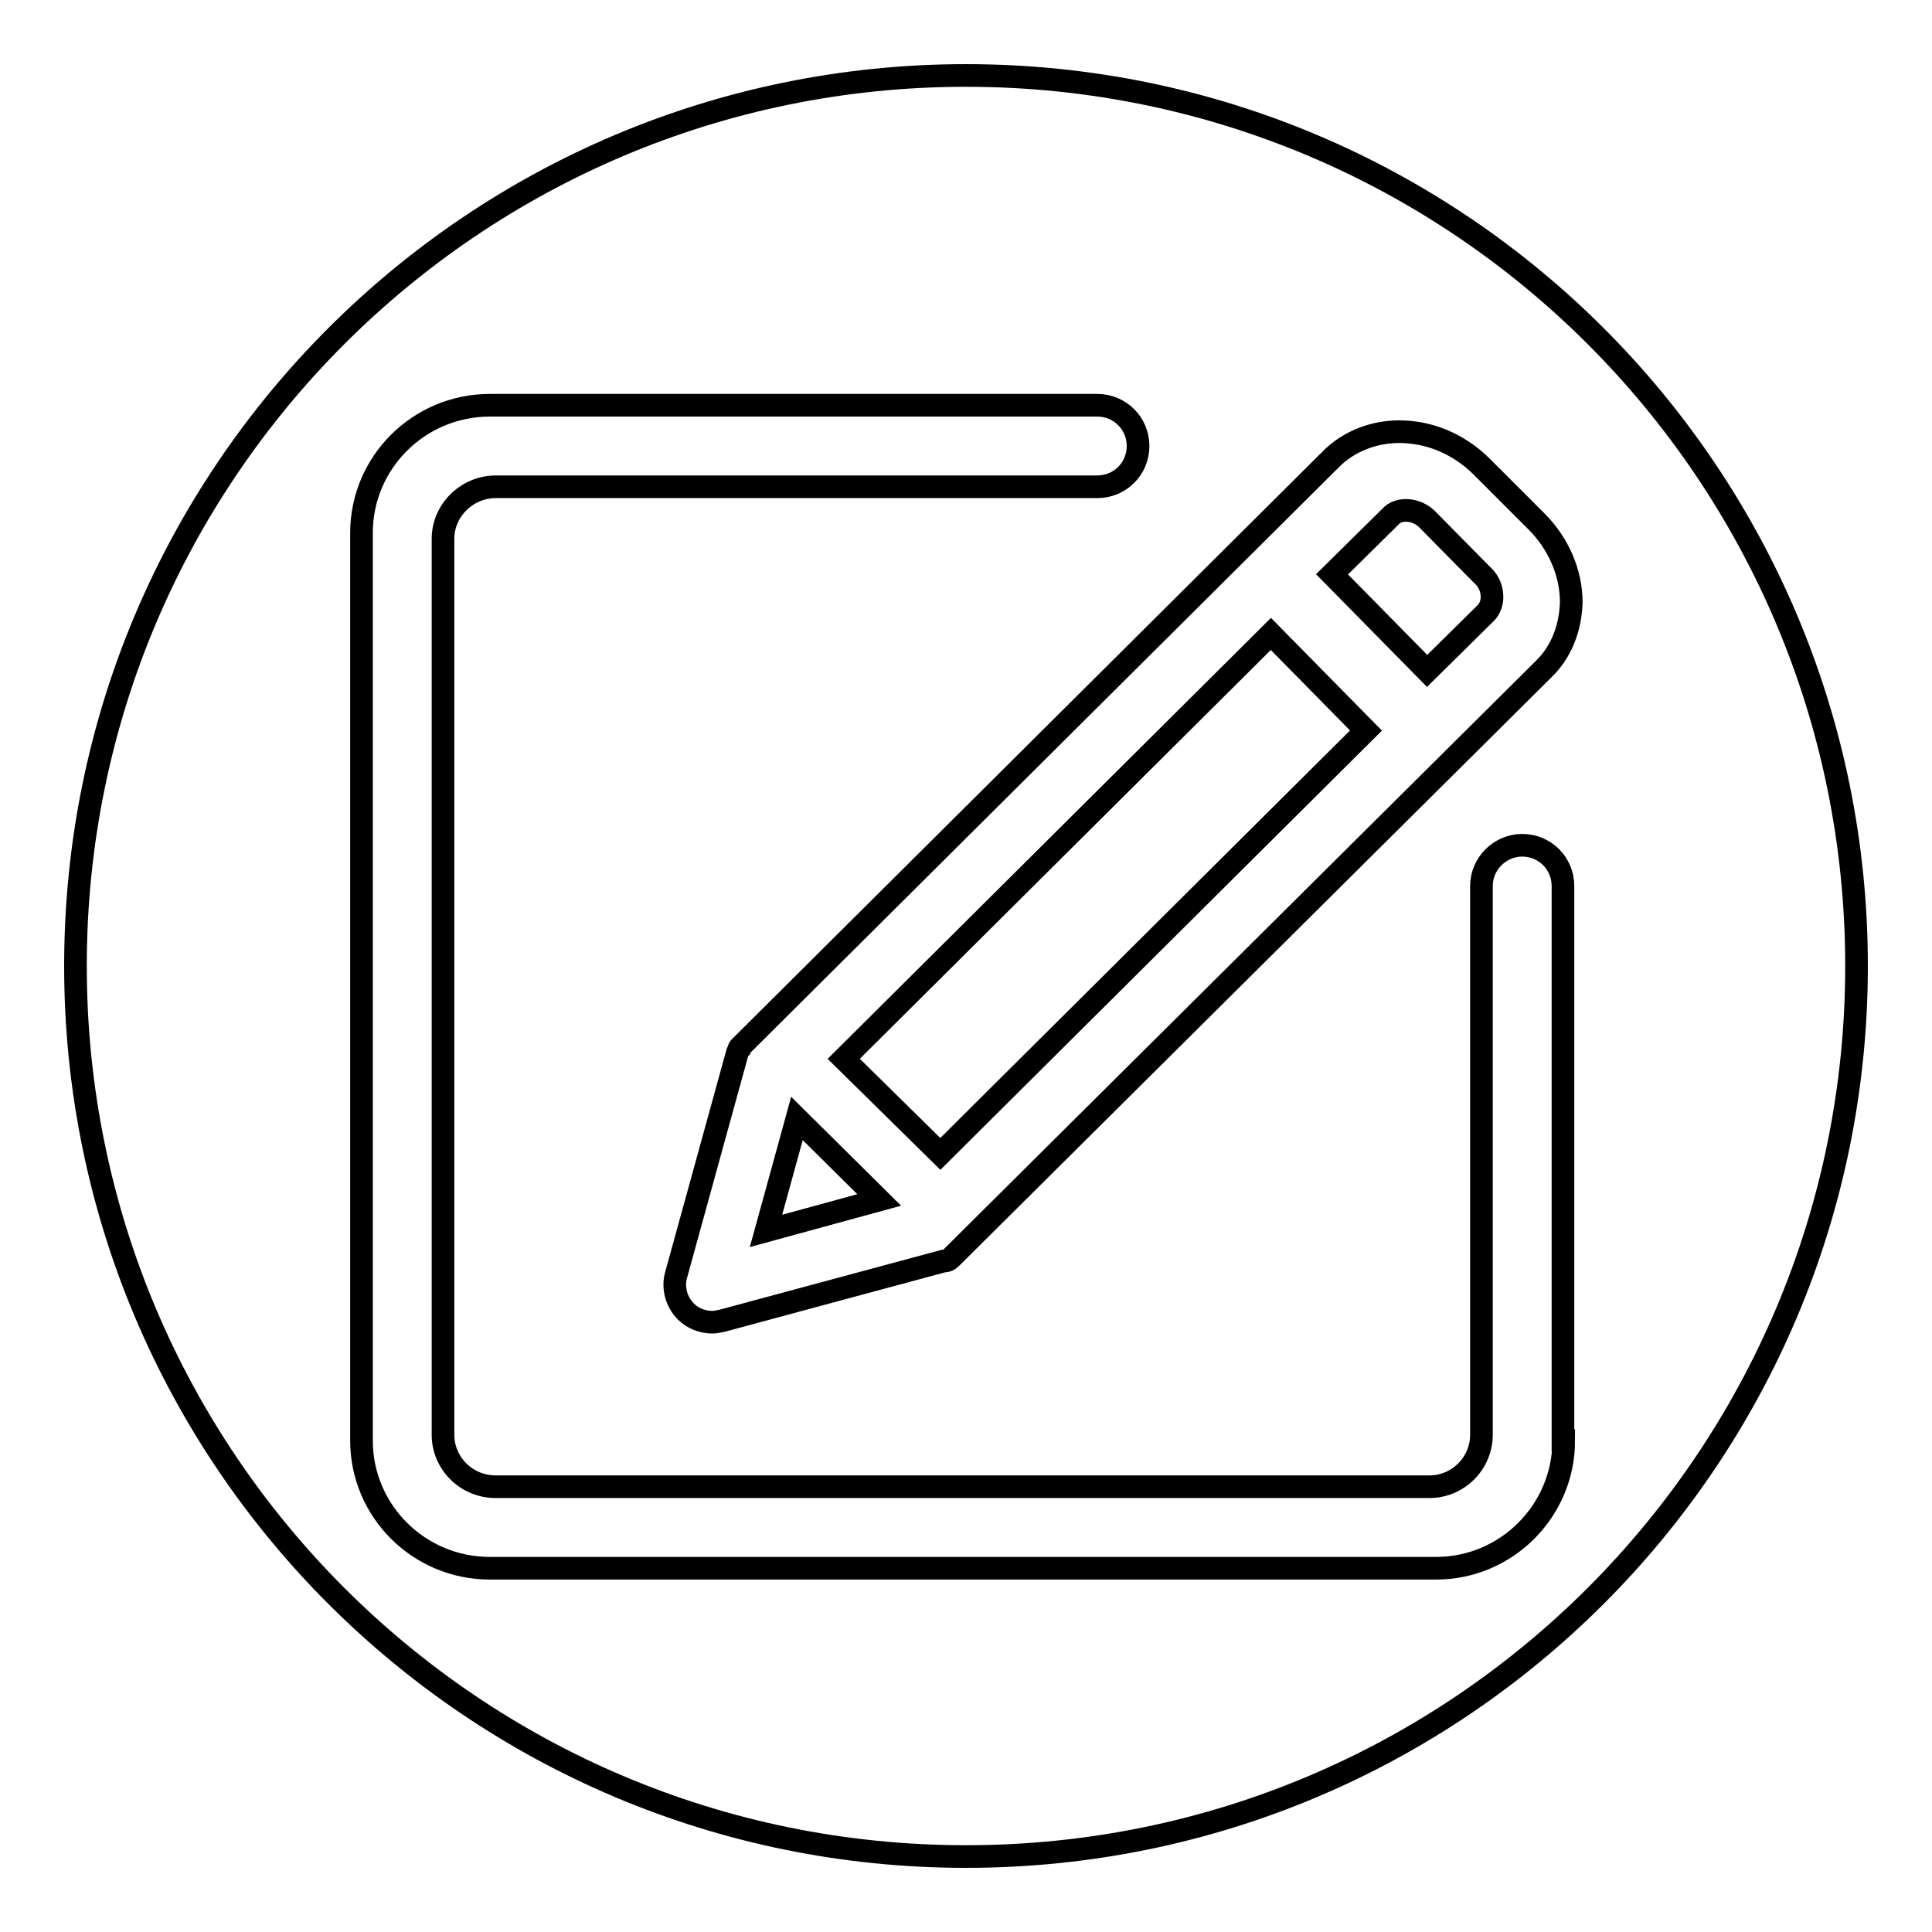 <?xml version="1.0" encoding="utf-8"?>
<!-- Svg Vector Icons : http://www.onlinewebfonts.com/icon -->
<!DOCTYPE svg PUBLIC "-//W3C//DTD SVG 1.1//EN" "http://www.w3.org/Graphics/SVG/1.1/DTD/svg11.dtd">
<svg version="1.1" xmlns="http://www.w3.org/2000/svg" xmlns:xlink="http://www.w3.org/1999/xlink" x="0px" y="0px" viewBox="0 0 256 256" enable-background="new 0 0 256 256" xml:space="preserve">
<g> <path stroke-width="3" fill-opacity="0" stroke="#000000"  d="M111.8,140.3l12.8,12.6L181,96.8L168.4,84L111.8,140.3z M101.5,163.1l15-4.1l-10.9-10.8L101.5,163.1z  M189.1,68.8c-1.4-1.4-3.8-1.6-4.9-0.3l-7.7,7.6l12.6,12.8l7.8-7.7c0.5-0.5,0.8-1.3,0.8-2.1c0-1-0.4-2.1-1.2-2.8L189.1,68.8 L189.1,68.8z M128,10C62.8,10,10,62.8,10,128c0,65.2,52.8,118,118,118c65.2,0,118-52.8,118-118C246,62.8,193.2,10,128,10L128,10z  M207.2,190.9c0,9.3-7.6,16.9-16.9,16.9H64.9c-9.4,0-17-7.6-17-16.9V70.6c0-9.3,7.6-16.9,17-16.9h80.5c3,0,5.4,2.4,5.4,5.4 c0,3-2.4,5.4-5.4,5.4H65.7c-3.8,0-7,3.1-7,6.9v118.7c0,3.8,3.1,6.9,7,6.9h123.7c3.8,0,6.9-3.1,6.9-6.9v-72.7c0-3,2.5-5.4,5.4-5.4 c3,0,5.4,2.4,5.4,5.4V190.9L207.2,190.9z M204.5,88.7l-78.5,78c-0.3,0.3-0.6,0.4-0.9,0.4l-0.1,0L95.7,175c-0.5,0.1-0.9,0.2-1.3,0.2 c-1.3,0-2.6-0.5-3.5-1.4c-1.3-1.3-1.8-3.2-1.3-4.9l8.1-29.4c0.1-0.2,0.1-0.3,0.2-0.4c0-0.1,0-0.2,0.1-0.3l78.4-78 c2.3-2.3,5.6-3.6,9-3.6c4,0,7.8,1.6,10.8,4.5l7.4,7.4c2.9,2.9,4.6,6.8,4.6,10.7C208.1,83.2,206.9,86.4,204.5,88.7L204.5,88.7z"/></g>
</svg>